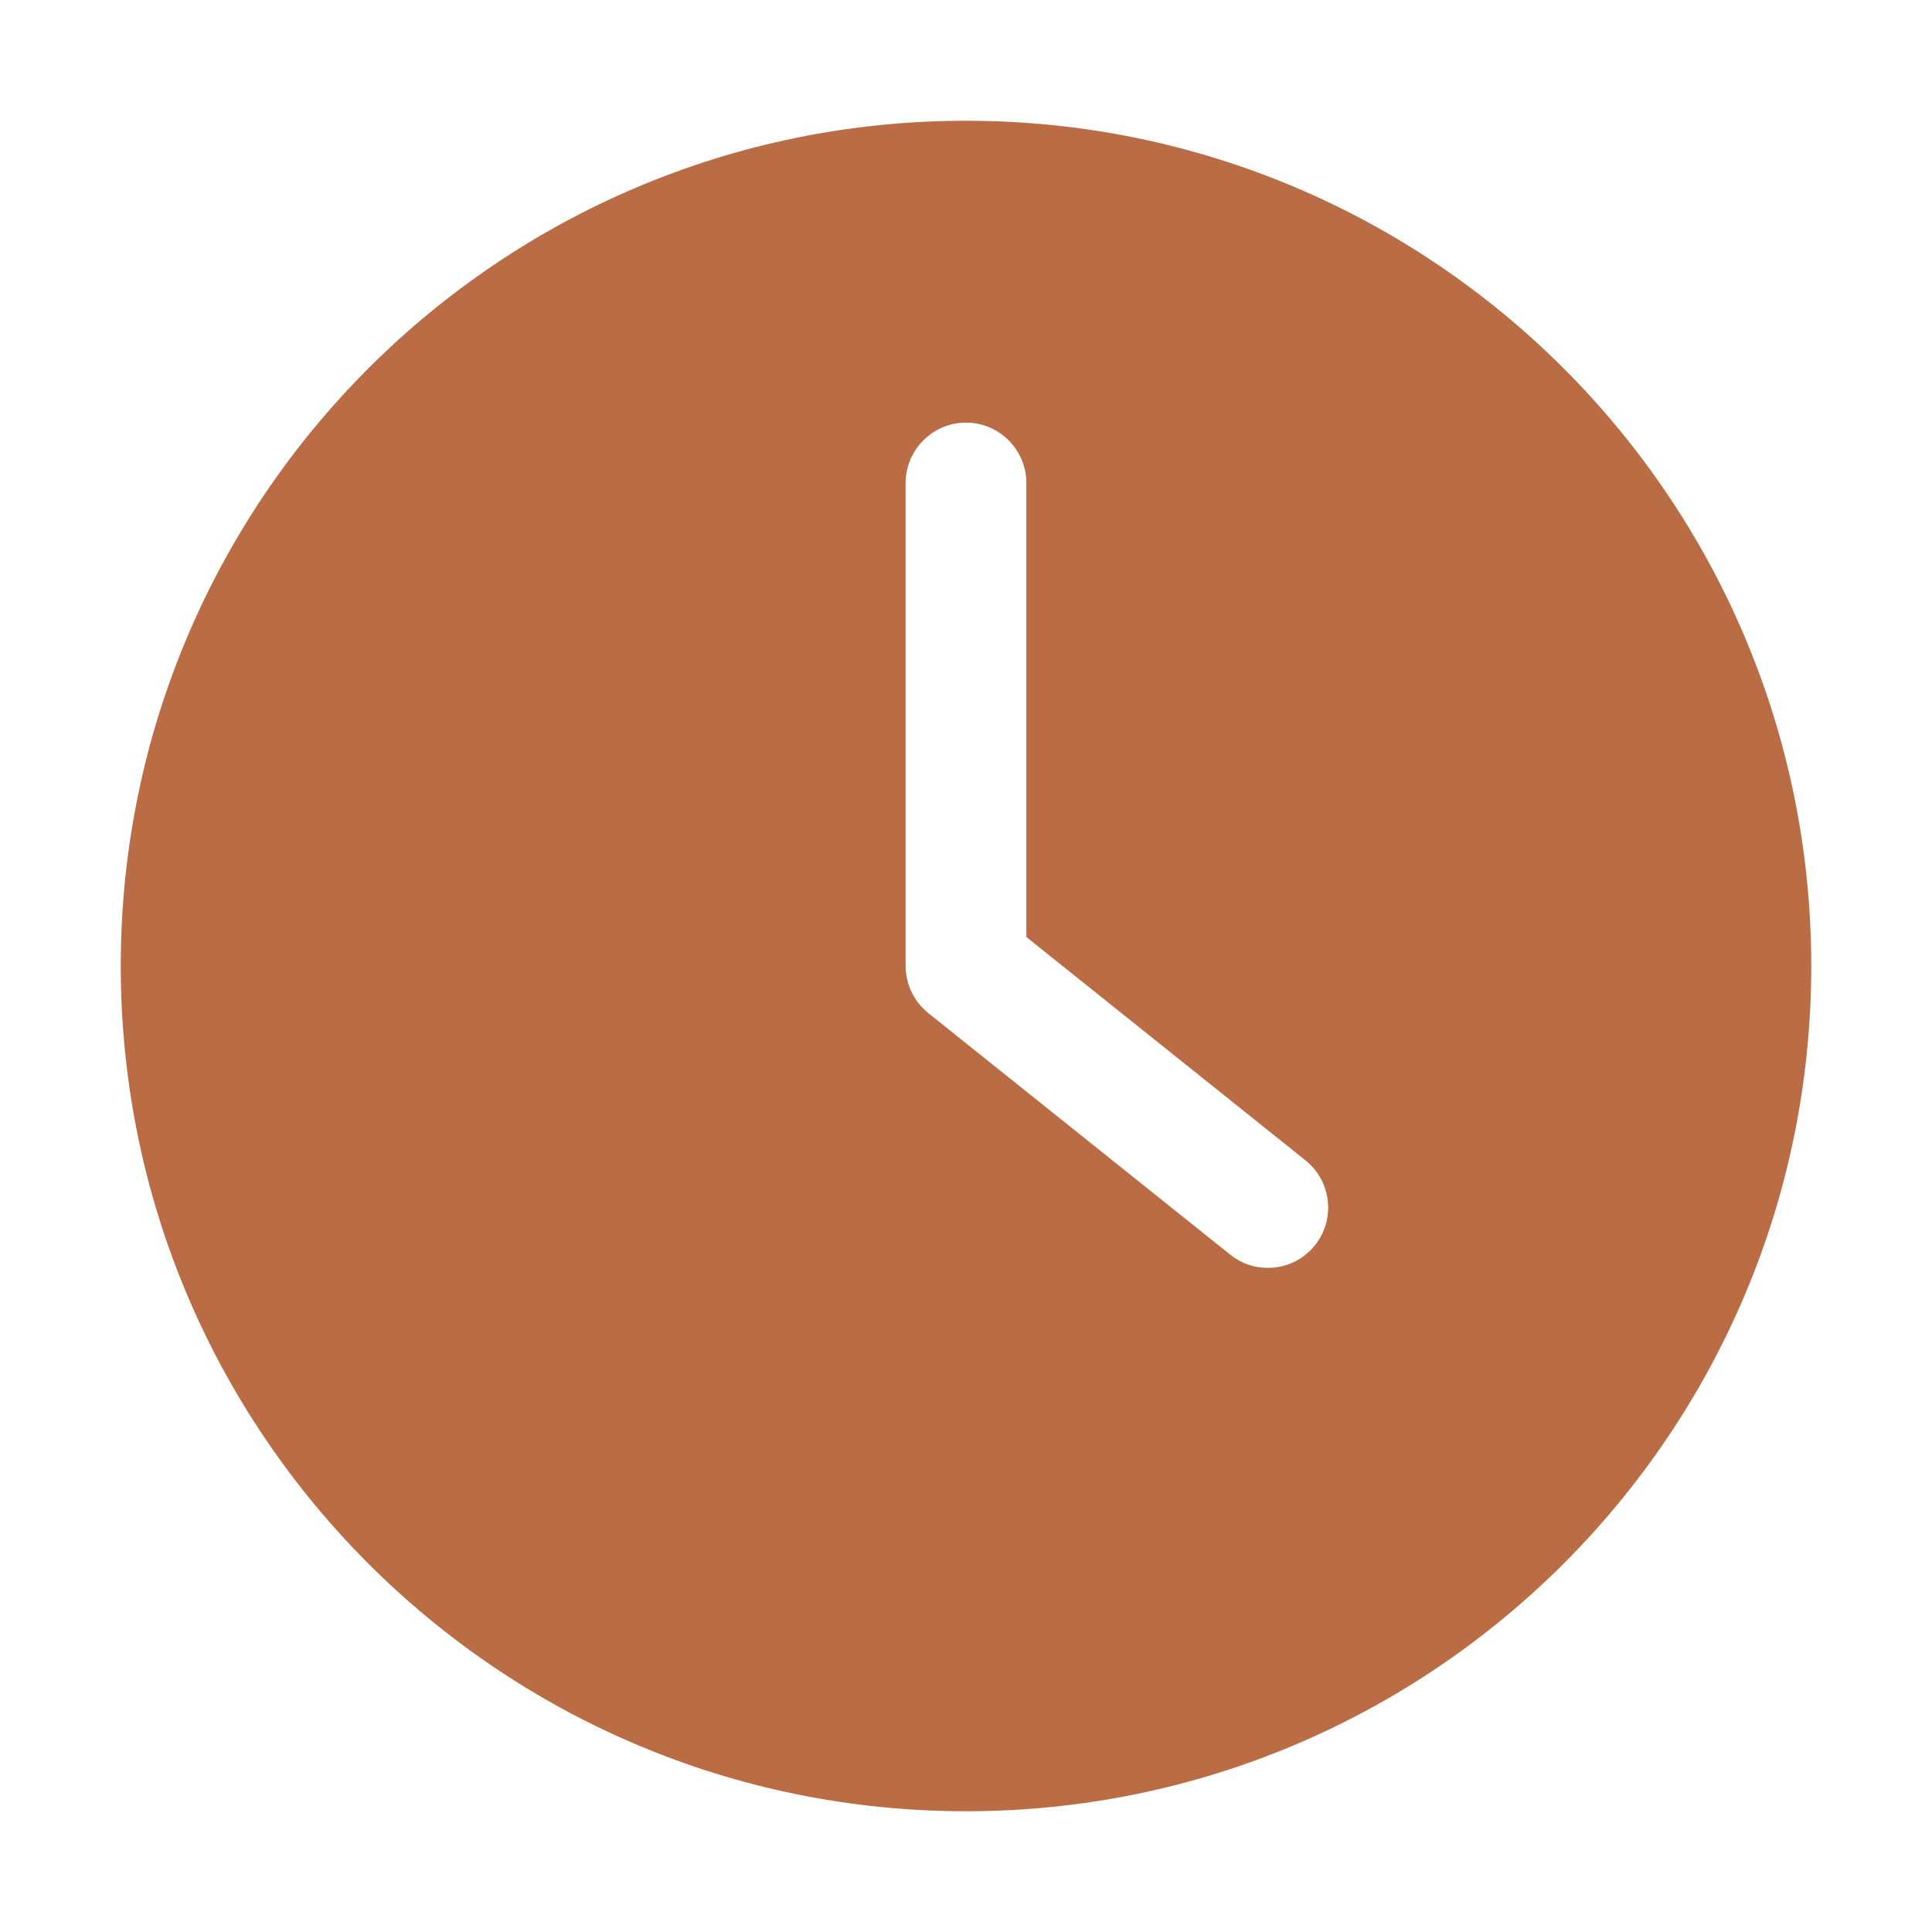 <svg width="16" height="16" viewBox="0 0 16 16" fill="none" xmlns="http://www.w3.org/2000/svg">
<path d="M8 15C11.865 15 15 11.865 15 8C15 4.135 11.865 1 8 1C4.135 1 1 4.135 1 8C1 11.865 4.135 15 8 15ZM7.5 4C7.5 3.725 7.725 3.5 8 3.5C8.275 3.5 8.5 3.725 8.5 4V7.76L10.812 9.61C11.027 9.783 11.062 10.098 10.89 10.312C10.793 10.435 10.648 10.5 10.5 10.5C10.39 10.5 10.28 10.465 10.188 10.39L7.688 8.39C7.57 8.295 7.5 8.153 7.5 8V4H7.5Z" fill="#BA6C44"/>
</svg>
